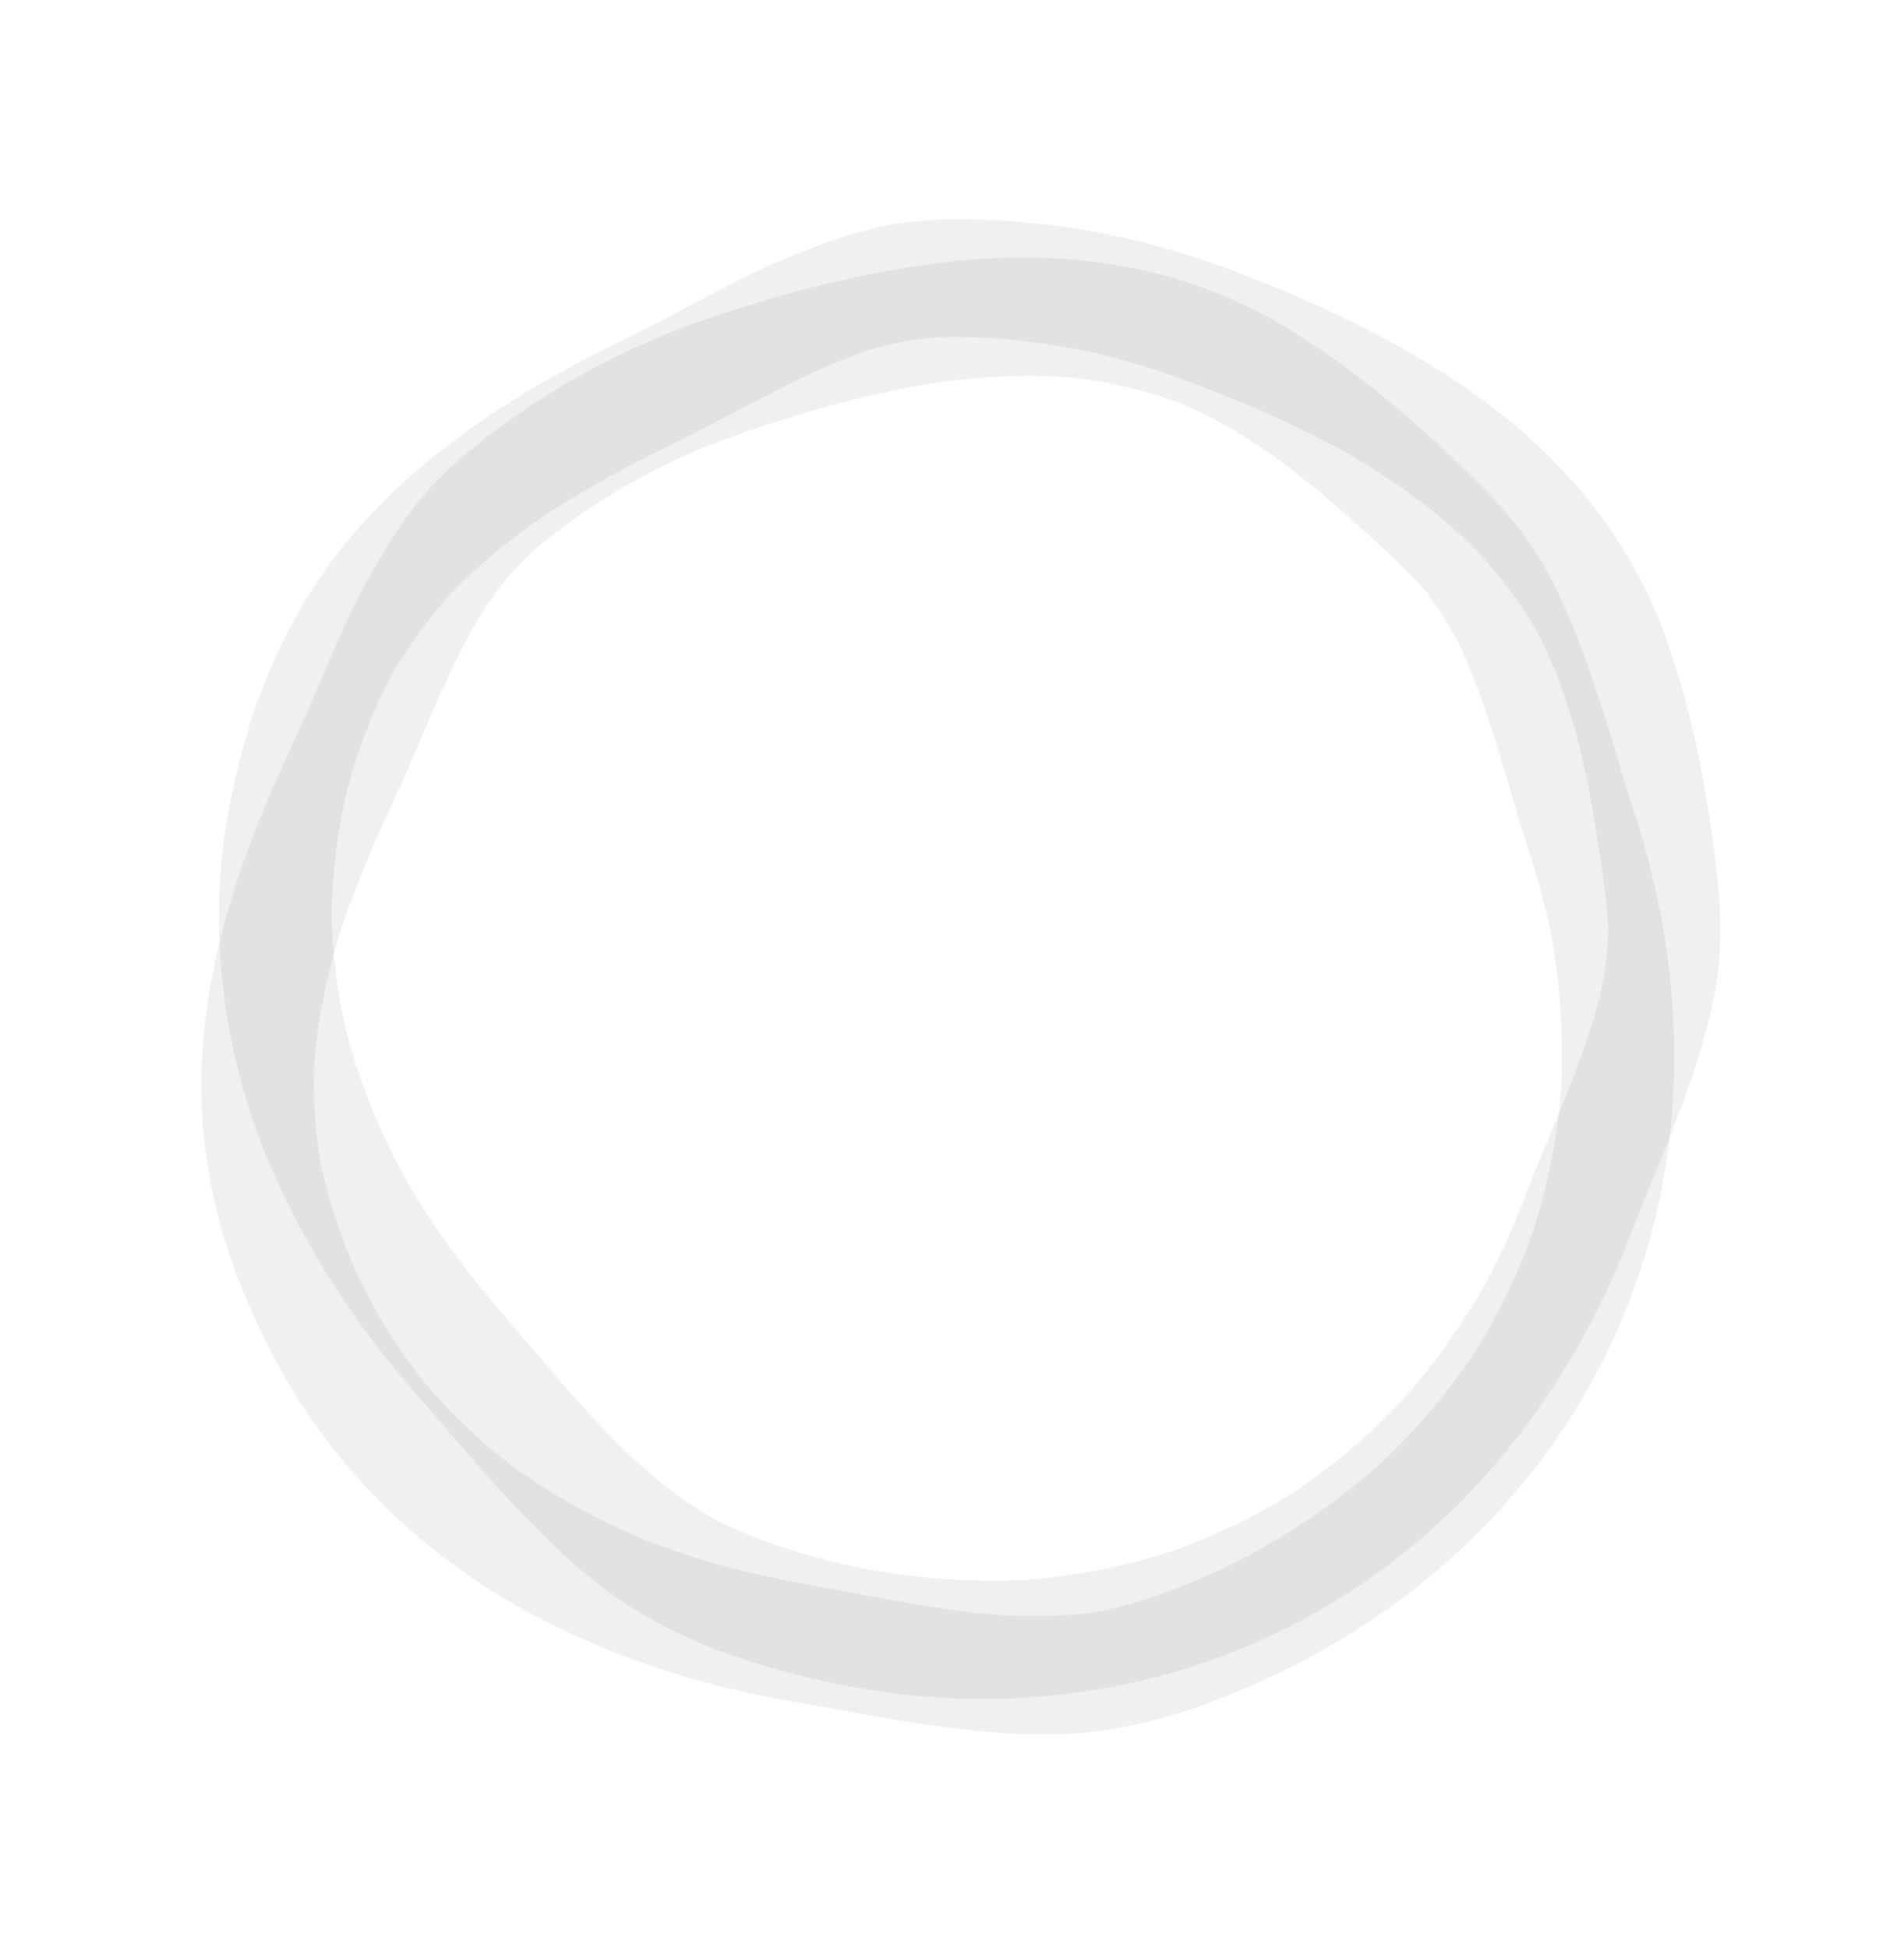 <?xml version="1.0" encoding="UTF-8"?>
<svg xmlns="http://www.w3.org/2000/svg" width="761.116" height="778.916" viewBox="0 0 761.116 778.916">
  <g id="Group_111" data-name="Group 111" transform="translate(-1334.938 -2798.085)">
    <g id="Layer_1" data-name="Layer 1" transform="matrix(-0.934, -0.358, 0.358, -0.934, 1885.163, 3558.688)" opacity="0.07">
      <path id="Path_28" data-name="Path 28" d="M45.5,283.392a297.987,297.987,0,0,1,2.331-37.174l-.807,6.327a270.184,270.184,0,0,1,16.6-64.959l-2.254,5.688a249.852,249.852,0,0,1,29.968-54.482l-3.509,4.817a244.407,244.407,0,0,1,42.16-44.6l-4.534,3.728a250.938,250.938,0,0,1,56.133-34.561l-5.353,2.395a276.568,276.568,0,0,1,73.128-20.873l-5.955.857c20.491-2.9,41.853-4.572,62.408-1.674l-5.955-.857c18.276,2.694,35.872,8.8,52.841,16.369L347.345,62c17.8,8,34.912,17.566,52.137,26.846,15.2,8.178,30.288,16.355,44.645,26.139q11.661,7.94,22.643,16.927l-4.534-3.728a265.237,265.237,0,0,1,46.079,48.4l-3.509-4.817a226.607,226.607,0,0,1,26.869,48.576l-2.254-5.688a226.31,226.31,0,0,1,13.96,54.319l-.807-6.327a225.763,225.763,0,0,1,.512,55.462l.807-6.327a190.04,190.04,0,0,1-11.846,45.909L534.3,352c-7.492,18.737-17.712,36.017-29.366,52.128l3.509-4.817a472.165,472.165,0,0,1-36.794,43.9c-12.845,13.8-24.884,28.425-37.768,42.181a248.339,248.339,0,0,1-23.193,22.084l4.534-3.728a134.859,134.859,0,0,1-28.752,18.274l5.353-2.395c-21.887,9.81-45.708,15.689-69.183,19.1l5.955-.857c-19.3,2.735-38.664,3.211-58.118,2.776a456.924,456.924,0,0,1-53.315-4.055l5.955.857c-22.963-3.293-45.657-8.926-67.057-18.492l5.353,2.395a184.691,184.691,0,0,1-40.662-24.914l4.534,3.728c-13.05-10.763-24.205-23.853-34.323-37.677l3.509,4.817a412.345,412.345,0,0,1-23.987-37.378c-6.788-11.838-13.908-24-19.082-36.752l2.254,5.688A135.519,135.519,0,0,1,45.7,366.027l.807,6.327c-3.6-29.513-1-59.312-.973-88.948a25.394,25.394,0,0,0-6.57-16.832c-4.06-4.313-10.271-7.239-15.842-6.98A23.556,23.556,0,0,0,.712,283.406c-.038,34.031-2.753,67.871,2.677,101.657,2.677,16.614,8.593,31.8,16.2,46.522,7.018,13.566,14.5,26.887,22.617,39.746a350.1,350.1,0,0,0,30.621,41.977A188.015,188.015,0,0,0,109.123,545.8c25.345,17.512,54.7,28.561,84.3,34.521,32.273,6.5,65.482,8.6,98.293,8.082a306.505,306.505,0,0,0,104.095-19.635,158.338,158.338,0,0,0,24.615-11.593,162.019,162.019,0,0,0,19.684-14.192,301.778,301.778,0,0,0,33.413-32.656c9.759-10.926,19.223-22.125,29.213-32.82C512.913,466.6,522.825,455.4,532.1,443.6c19.915-25.363,36.73-52.686,47.078-84.009,9.823-29.717,12.167-62.17,8.658-93.343-1.716-15.294-4.239-30.384-8.581-45.107A249.462,249.462,0,0,0,563.308,180.4a257.648,257.648,0,0,0-47.757-66.252A335.049,335.049,0,0,0,448.52,62.227c-12.564-7.47-25.575-14.083-38.4-21.023-15.509-8.409-31.134-16.423-47.232-23.513C348.216,11.228,333.014,5.881,317.325,3A207.149,207.149,0,0,0,268.031.438c-27.151,1.633-54.4,6.354-80.351,15.09a276.972,276.972,0,0,0-68.888,34.085A263.779,263.779,0,0,0,63.863,99.9,266.809,266.809,0,0,0,24.674,164.36,297,297,0,0,0,3.427,243.048,324.109,324.109,0,0,0,.7,283.379a25.368,25.368,0,0,0,6.57,16.832c4.06,4.3,10.271,7.239,15.842,6.98a23.556,23.556,0,0,0,22.412-23.812Z" transform="translate(0 0)" fill="#1f1f1f"></path>
    </g>
    <g id="Layer_1-2" data-name="Layer 1" transform="matrix(-0.951, 0.309, -0.309, -0.951, 2077.313, 3394.875)" opacity="0.07">
      <path id="Path_28-2" data-name="Path 28" d="M45.5,283.392a297.987,297.987,0,0,1,2.331-37.174l-.807,6.327a270.184,270.184,0,0,1,16.6-64.959l-2.254,5.688a249.852,249.852,0,0,1,29.968-54.482l-3.509,4.817a244.407,244.407,0,0,1,42.16-44.6l-4.534,3.728a250.938,250.938,0,0,1,56.133-34.561l-5.353,2.395a276.568,276.568,0,0,1,73.128-20.873l-5.955.857c20.491-2.9,41.853-4.572,62.408-1.674l-5.955-.857c18.276,2.694,35.872,8.8,52.841,16.369L347.345,62c17.8,8,34.912,17.566,52.137,26.846,15.2,8.178,30.288,16.355,44.645,26.139q11.661,7.94,22.643,16.927l-4.534-3.728a265.237,265.237,0,0,1,46.079,48.4l-3.509-4.817a226.607,226.607,0,0,1,26.869,48.576l-2.254-5.688a226.31,226.31,0,0,1,13.96,54.319l-.807-6.327a225.763,225.763,0,0,1,.512,55.462l.807-6.327a190.04,190.04,0,0,1-11.846,45.909L534.3,352c-7.492,18.737-17.712,36.017-29.366,52.128l3.509-4.817a472.165,472.165,0,0,1-36.794,43.9c-12.845,13.8-24.884,28.425-37.768,42.181a248.339,248.339,0,0,1-23.193,22.084l4.534-3.728a134.859,134.859,0,0,1-28.752,18.274l5.353-2.395c-21.887,9.81-45.708,15.689-69.183,19.1l5.955-.857c-19.3,2.735-38.664,3.211-58.118,2.776a456.924,456.924,0,0,1-53.315-4.055l5.955.857c-22.963-3.293-45.657-8.926-67.057-18.492l5.353,2.395a184.691,184.691,0,0,1-40.662-24.914l4.534,3.728c-13.05-10.763-24.205-23.853-34.323-37.677l3.509,4.817a412.345,412.345,0,0,1-23.987-37.378c-6.788-11.838-13.908-24-19.082-36.752l2.254,5.688A135.519,135.519,0,0,1,45.7,366.027l.807,6.327c-3.6-29.513-1-59.312-.973-88.948a25.394,25.394,0,0,0-6.57-16.832c-4.06-4.313-10.271-7.239-15.842-6.98A23.556,23.556,0,0,0,.712,283.406c-.038,34.031-2.753,67.871,2.677,101.657,2.677,16.614,8.593,31.8,16.2,46.522,7.018,13.566,14.5,26.887,22.617,39.746a350.1,350.1,0,0,0,30.621,41.977A188.015,188.015,0,0,0,109.123,545.8c25.345,17.512,54.7,28.561,84.3,34.521,32.273,6.5,65.482,8.6,98.293,8.082a306.505,306.505,0,0,0,104.095-19.635,158.338,158.338,0,0,0,24.615-11.593,162.019,162.019,0,0,0,19.684-14.192,301.778,301.778,0,0,0,33.413-32.656c9.759-10.926,19.223-22.125,29.213-32.82C512.913,466.6,522.825,455.4,532.1,443.6c19.915-25.363,36.73-52.686,47.078-84.009,9.823-29.717,12.167-62.17,8.658-93.343-1.716-15.294-4.239-30.384-8.581-45.107A249.462,249.462,0,0,0,563.308,180.4a257.648,257.648,0,0,0-47.757-66.252A335.049,335.049,0,0,0,448.52,62.227c-12.564-7.47-25.575-14.083-38.4-21.023-15.509-8.409-31.134-16.423-47.232-23.513C348.216,11.228,333.014,5.881,317.325,3A207.149,207.149,0,0,0,268.031.438c-27.151,1.633-54.4,6.354-80.351,15.09a276.972,276.972,0,0,0-68.888,34.085A263.779,263.779,0,0,0,63.863,99.9,266.809,266.809,0,0,0,24.674,164.36,297,297,0,0,0,3.427,243.048,324.109,324.109,0,0,0,.7,283.379a25.368,25.368,0,0,0,6.57,16.832c4.06,4.3,10.271,7.239,15.842,6.98a23.556,23.556,0,0,0,22.412-23.812Z" transform="translate(0 0)" fill="#1f1f1f"></path>
    </g>
  </g>
</svg>
